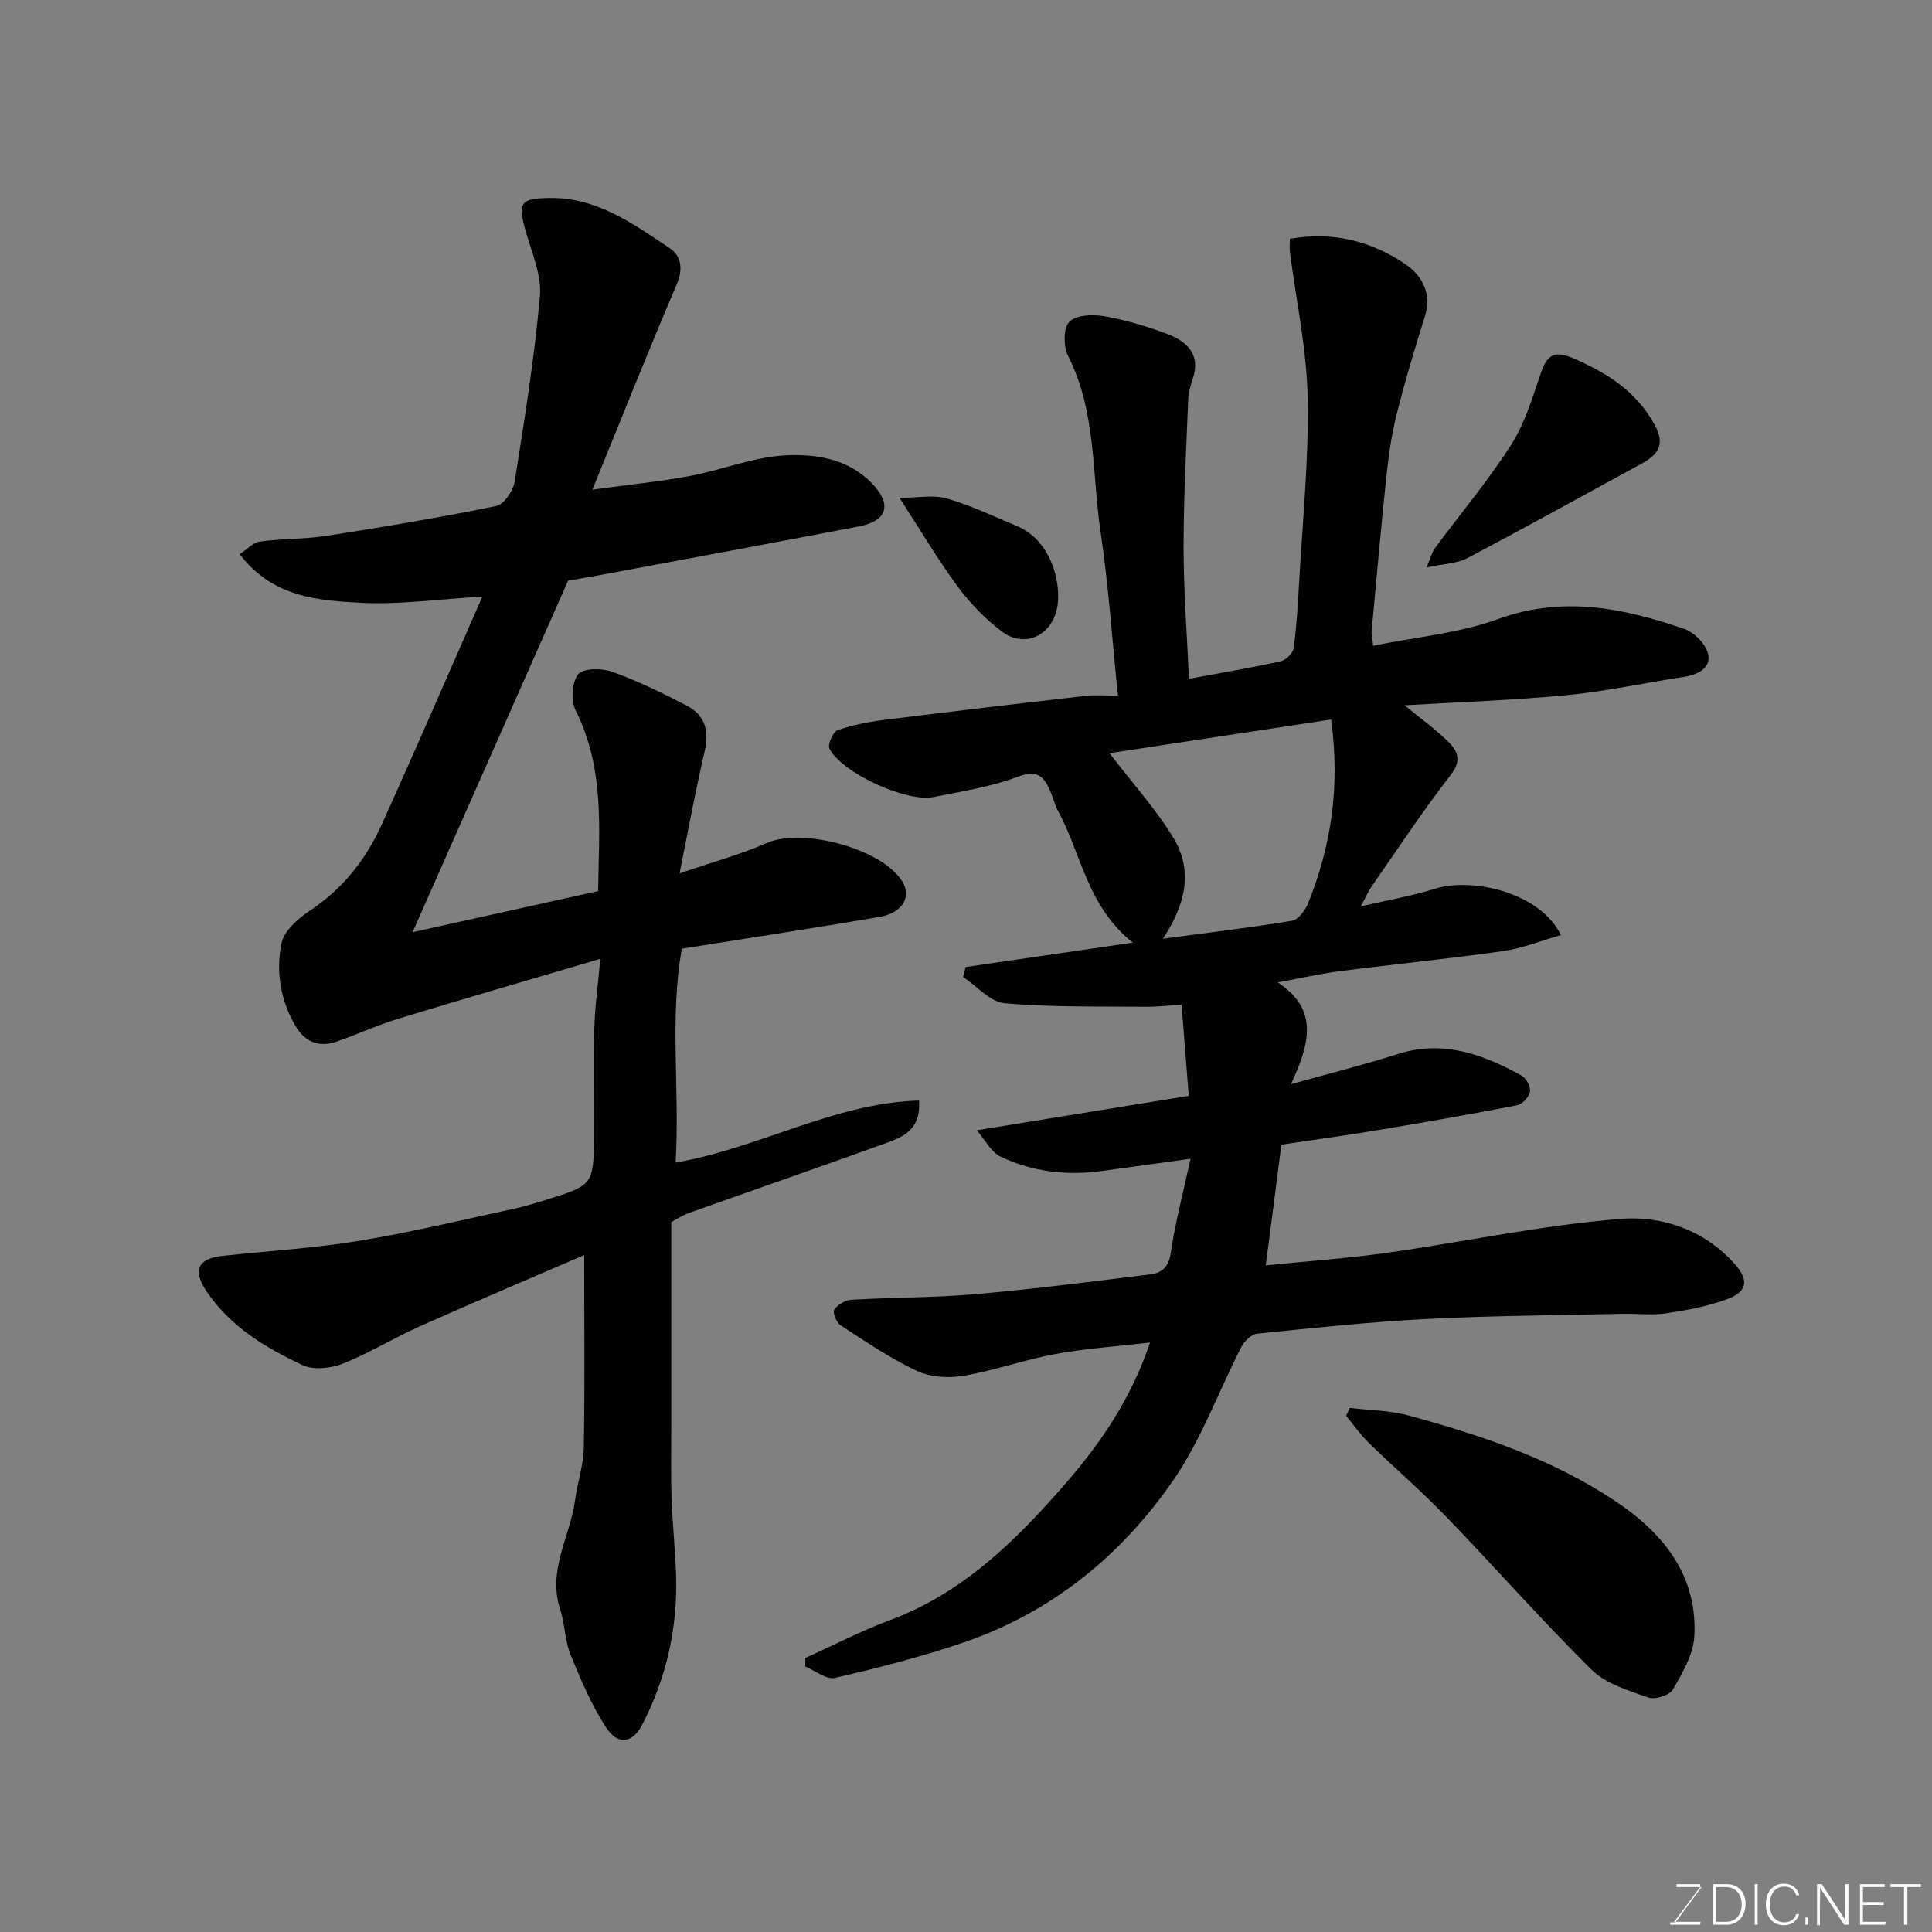 <svg enable-background="new 0 0 400 400" viewBox="0 0 400 400" xmlns="http://www.w3.org/2000/svg"><rect x="0" y="0" width="400" height="400" fill="#808080" stroke="none"/><path d="m262.06 261.98c8.58-.87 16.87-1.44 25.08-2.6 16.17-2.29 32.22-5.75 48.45-7.03 8.54-.67 17.36 2.31 23.62 9.4 2.9 3.29 2.56 5.66-1.49 7.18-4.06 1.52-8.43 2.33-12.74 2.98-2.93.45-5.99.03-8.99.1-13.6.31-27.22.38-40.8 1.08-11.65.6-23.27 1.85-34.88 3.03-1.19.12-2.67 1.52-3.27 2.7-4.76 9.26-8.34 19.31-14.21 27.78-10.75 15.5-25.12 27.22-43.25 33.43-8.73 2.99-17.73 5.27-26.72 7.36-1.77.41-4.08-1.51-6.14-2.36.01-.59.01-1.18.02-1.77 5.83-2.63 11.54-5.6 17.53-7.83 15.03-5.61 25.88-16.31 36.16-28.08 7.52-8.62 13.76-17.8 17.67-29.39-6.78.79-13.24 1.21-19.56 2.37-6.38 1.17-12.58 3.41-18.97 4.5-3.12.53-6.89.34-9.69-.97-5.55-2.6-10.69-6.12-15.85-9.47-.85-.55-1.69-2.67-1.31-3.24.7-1.04 2.28-1.98 3.55-2.05 8.59-.5 17.23-.42 25.79-1.17 12.08-1.06 24.12-2.6 36.16-4.1 2.25-.28 3.74-1.46 4.16-4.36.93-6.35 2.6-12.59 4.11-19.56-6.78.94-12.55 1.73-18.33 2.53-7.29 1.01-14.4.18-21-2.97-1.98-.94-3.2-3.47-4.94-5.46 15.24-2.48 29.38-4.77 43.9-7.13-.5-6.34-.96-12.22-1.49-18.86-2.43.14-4.97.45-7.51.42-9.72-.1-19.47.12-29.12-.73-3-.26-5.74-3.54-8.6-5.43.17-.69.35-1.38.52-2.07 11.22-1.64 22.44-3.27 34.62-5.05-9.49-7.53-10.65-18.4-15.49-27.27-.62-1.13-.92-2.43-1.42-3.63-1.27-3.09-2.46-5.11-6.82-3.47-5.58 2.11-11.62 3.04-17.52 4.23-5.63 1.14-18.93-4.96-21.56-10.01-.43-.82.71-3.47 1.65-3.81 3.03-1.09 6.27-1.72 9.49-2.13 13.97-1.76 27.96-3.4 41.95-5 2.12-.24 4.3-.03 6.63-.03-1.18-11.5-1.93-22.73-3.58-33.84-1.81-12.21-.88-24.93-6.72-36.48-.98-1.95-1.03-5.76.22-7.07 1.36-1.43 4.83-1.6 7.19-1.19 4.44.77 8.84 2.07 13.06 3.67 4.01 1.52 7.03 4.12 5.35 9.22-.45 1.38-.91 2.82-.96 4.26-.4 10.26-.97 20.53-.96 30.8.01 8.93.7 17.85 1.11 27.13 6.38-1.18 12.71-2.25 18.98-3.62 1.08-.24 2.55-1.67 2.69-2.72.61-4.39.87-8.84 1.12-13.28.71-12.87 2.04-25.75 1.79-38.6-.2-10.08-2.4-20.11-3.68-30.17-.1-.81-.01-1.65-.01-2.7 8.71-1.56 16.69.38 23.8 5.16 3.6 2.42 5.66 6.1 4.14 10.95-2.09 6.67-4.11 13.37-5.81 20.15-1.07 4.26-1.69 8.65-2.15 13.02-1.13 10.62-2.05 21.25-3.04 31.89-.06.63.12 1.27.3 3.07 8.8-1.8 17.71-2.56 25.81-5.51 13.43-4.89 26.02-2.31 38.63 2.03 2.08.72 4.54 3.23 4.94 5.27.56 2.89-2.19 4.24-5.09 4.67-8.06 1.22-16.05 2.99-24.15 3.77-11.12 1.07-22.3 1.43-33.63 2.1 3.23 2.66 6.37 4.92 9.11 7.6 1.93 1.89 2.74 3.88.45 6.83-5.8 7.46-11.01 15.38-16.42 23.14-.64.92-1.08 1.98-2.2 4.07 5.78-1.35 10.7-2.19 15.41-3.67 7.47-2.35 21.65.65 26.03 9.61-4.13 1.17-8 2.75-12.02 3.32-11.19 1.59-22.44 2.7-33.66 4.14-4.01.51-7.97 1.42-12.95 2.33 8.69 5.73 6.48 12.91 2.74 21.08 8.17-2.29 15.2-4.04 22.08-6.24 9.4-3 17.64.04 25.64 4.45.97.53 1.93 2.32 1.76 3.33-.18 1.09-1.58 2.61-2.66 2.82-9.61 1.87-19.25 3.55-28.9 5.16-6.59 1.1-13.21 1.99-19.92 3-1.04 8.24-2.07 16.16-3.23 24.99zm13.53-113.01c-15.72 2.39-31 4.71-45.87 6.97 4.88 6.38 9.65 11.63 13.25 17.58 4.05 6.69 2.55 13.72-2.22 20.83 9.64-1.29 18.25-2.3 26.78-3.73 1.31-.22 2.75-2.23 3.35-3.72 4.64-11.68 6.64-23.74 4.71-37.93z" fill="#010100"/><path d="m120.95 259.85c-11.51 4.97-22.84 9.76-34.08 14.77-5.38 2.4-10.43 5.55-15.89 7.71-2.48.98-6.06 1.37-8.33.31-7.71-3.61-15.04-8.02-19.95-15.37-2.83-4.24-1.73-6.7 3.26-7.24 9.46-1.04 18.99-1.59 28.36-3.13 10.75-1.76 21.37-4.33 32.03-6.63 2.7-.58 5.34-1.43 7.98-2.26 8.1-2.53 8.55-3.08 8.65-11.69.09-7.83-.11-15.67.07-23.5.1-4.26.71-8.5 1.23-14.3-14.46 4.27-28.17 8.24-41.83 12.4-4.35 1.33-8.51 3.26-12.81 4.75-3.64 1.27-6.55 0-8.46-3.25-3.13-5.31-4.08-11.29-2.9-17.12.51-2.56 3.4-5.11 5.83-6.72 6.77-4.49 11.59-10.53 14.86-17.74 7.05-15.55 13.82-31.24 20.9-47.33-9.04.54-17.04 1.69-24.97 1.3-9.07-.45-18.51-1.16-25.27-10.07 1.44-.94 2.73-2.42 4.19-2.62 4.56-.63 9.23-.47 13.78-1.18 11.75-1.83 23.5-3.8 35.15-6.18 1.59-.32 3.49-3.14 3.8-5.04 2.04-12.75 4.08-25.53 5.23-38.38.39-4.29-1.62-8.87-2.87-13.23-1.77-6.2-1.28-7.03 4.87-7.12 9.82-.15 17.32 5.36 24.9 10.4 2.33 1.55 2.81 4.26 1.44 7.47-5.82 13.6-11.28 27.35-17.47 42.52 7.84-1.08 14.08-1.68 20.22-2.84 6.54-1.23 12.93-3.85 19.48-4.25 6.41-.38 13.19.63 18.17 5.77 4.2 4.33 3.23 7.78-2.61 8.91-17.77 3.43-35.56 6.7-53.35 10.03-2.57.48-5.15.9-6.93 1.2-10.77 24.35-21.43 48.43-32.21 72.8 12.56-2.78 25.22-5.59 38.41-8.51.16-12.45 1.46-25.22-4.63-37.35-1.02-2.04-.82-5.82.49-7.53.98-1.28 4.9-1.3 7.03-.54 5.32 1.92 10.47 4.42 15.5 7.04 3.78 1.97 4.66 5.27 3.66 9.52-1.86 7.86-3.29 15.82-5.19 25.2 6.69-2.3 12.57-3.9 18.1-6.31 7.37-3.21 23.8 1.17 28.01 7.95 1.98 3.18.11 6.53-4.69 7.36-13.37 2.31-26.78 4.33-40.94 6.59-2.59 14.38-.39 29.26-1.29 44.28 17.34-3.01 32.75-12.31 50.4-12.85.41 6.46-3.78 7.71-7.54 9.07-13.31 4.81-26.69 9.43-40.02 14.19-1.54.55-2.93 1.49-3.74 1.92v42.58c0 4.83-.11 9.67.06 14.5.18 5.27.75 10.53.93 15.8.38 11.01-1.97 21.47-7.05 31.25-1.93 3.71-4.96 4.22-7.32.66-3.1-4.67-5.33-9.97-7.46-15.2-1.21-2.97-1.17-6.42-2.18-9.49-2.63-8.02 2.06-14.94 3.08-22.4.51-3.71 1.76-7.38 1.83-11.08.23-12.74.08-25.49.08-39.8z" fill="#010100"/><path d="m279.45 291.49c4.09.5 8.31.51 12.25 1.59 15.09 4.12 29.91 9.05 43.02 17.9 9.8 6.61 16.74 15.28 16.08 27.76-.2 3.79-2.47 7.63-4.45 11.07-.69 1.19-3.68 2.14-5.07 1.65-4.11-1.45-8.78-2.82-11.74-5.74-10.34-10.21-19.96-21.17-30.06-31.64-5.16-5.35-10.82-10.22-16.15-15.41-1.71-1.67-3.09-3.68-4.62-5.53.25-.55.49-1.1.74-1.65z" fill="#010100"/><path d="m295.34 117.48c.89-2.07 1.14-3.17 1.75-4 5.24-7.09 10.95-13.87 15.7-21.27 2.83-4.4 4.42-9.66 6.13-14.68 1.32-3.87 2.62-5.19 7.01-3.27 6.94 3.04 12.8 6.75 16.61 13.61 2.36 4.25.71 6.29-2.76 8.18-12 6.52-23.94 13.16-36.02 19.52-2.15 1.13-4.9 1.15-8.42 1.91z" fill="#010100"/><path d="m186.23 103.07c3.86 0 7.05-.66 9.82.14 4.97 1.43 9.7 3.7 14.49 5.7 6.86 2.87 9.07 11.09 8.44 16.22-.77 6.24-6.67 9.31-11.57 5.61-3.46-2.62-6.61-5.88-9.19-9.38-4.11-5.57-7.64-11.58-11.99-18.29z" fill="#010100"/><g fill="#fbfcfa"><path d="m346.9 398 5.4-7.3h-5.2v-.6h4.9v.6l-5.4 7.2h5.5l-.1.6h-6.2v-.5z"/><path d="m354.7 390.1h2.8c2.3 0 3.9 1.6 3.9 4.1s-1.6 4.3-3.9 4.3h-2.8zm.6 7.8h2c2.2 0 3.3-1.6 3.3-3.6 0-1.8-1-3.6-3.3-3.6h-2z"/><path d="m363.9 390.1v8.4h-.6v-8.4z"/><path d="m372.5 396.3c-.4 1.3-1.4 2.3-3.2 2.3-2.4 0-3.7-1.9-3.7-4.3 0-2.3 1.2-4.3 3.7-4.3 1.8 0 2.9 1 3.2 2.4h-.6c-.4-1.1-1.1-1.8-2.5-1.8-2.1 0-3 1.9-3 3.7s.9 3.7 3 3.7c1.4 0 2.1-.7 2.5-1.7z"/><path d="m373.8 398.5v-1.5h.6v1.5z"/><path d="m376.2 398.5v-8.4h1c1.3 2 4.4 6.6 4.9 7.6-.1-1.2-.1-2.4-.1-3.8v-3.8h.7v8.4h-.9c-1.2-1.9-4.4-6.8-5-7.7.1 1.1 0 2.3 0 3.9v3.9h-.6z"/><path d="m390 394.4h-4.3v3.5h4.7l-.1.6h-5.2v-8.4h5.1v.6h-4.5v3.1h4.3z"/><path d="m394.2 390.7h-2.8v-.6h6.3v.6h-2.8v7.8h-.7z"/></g></svg>